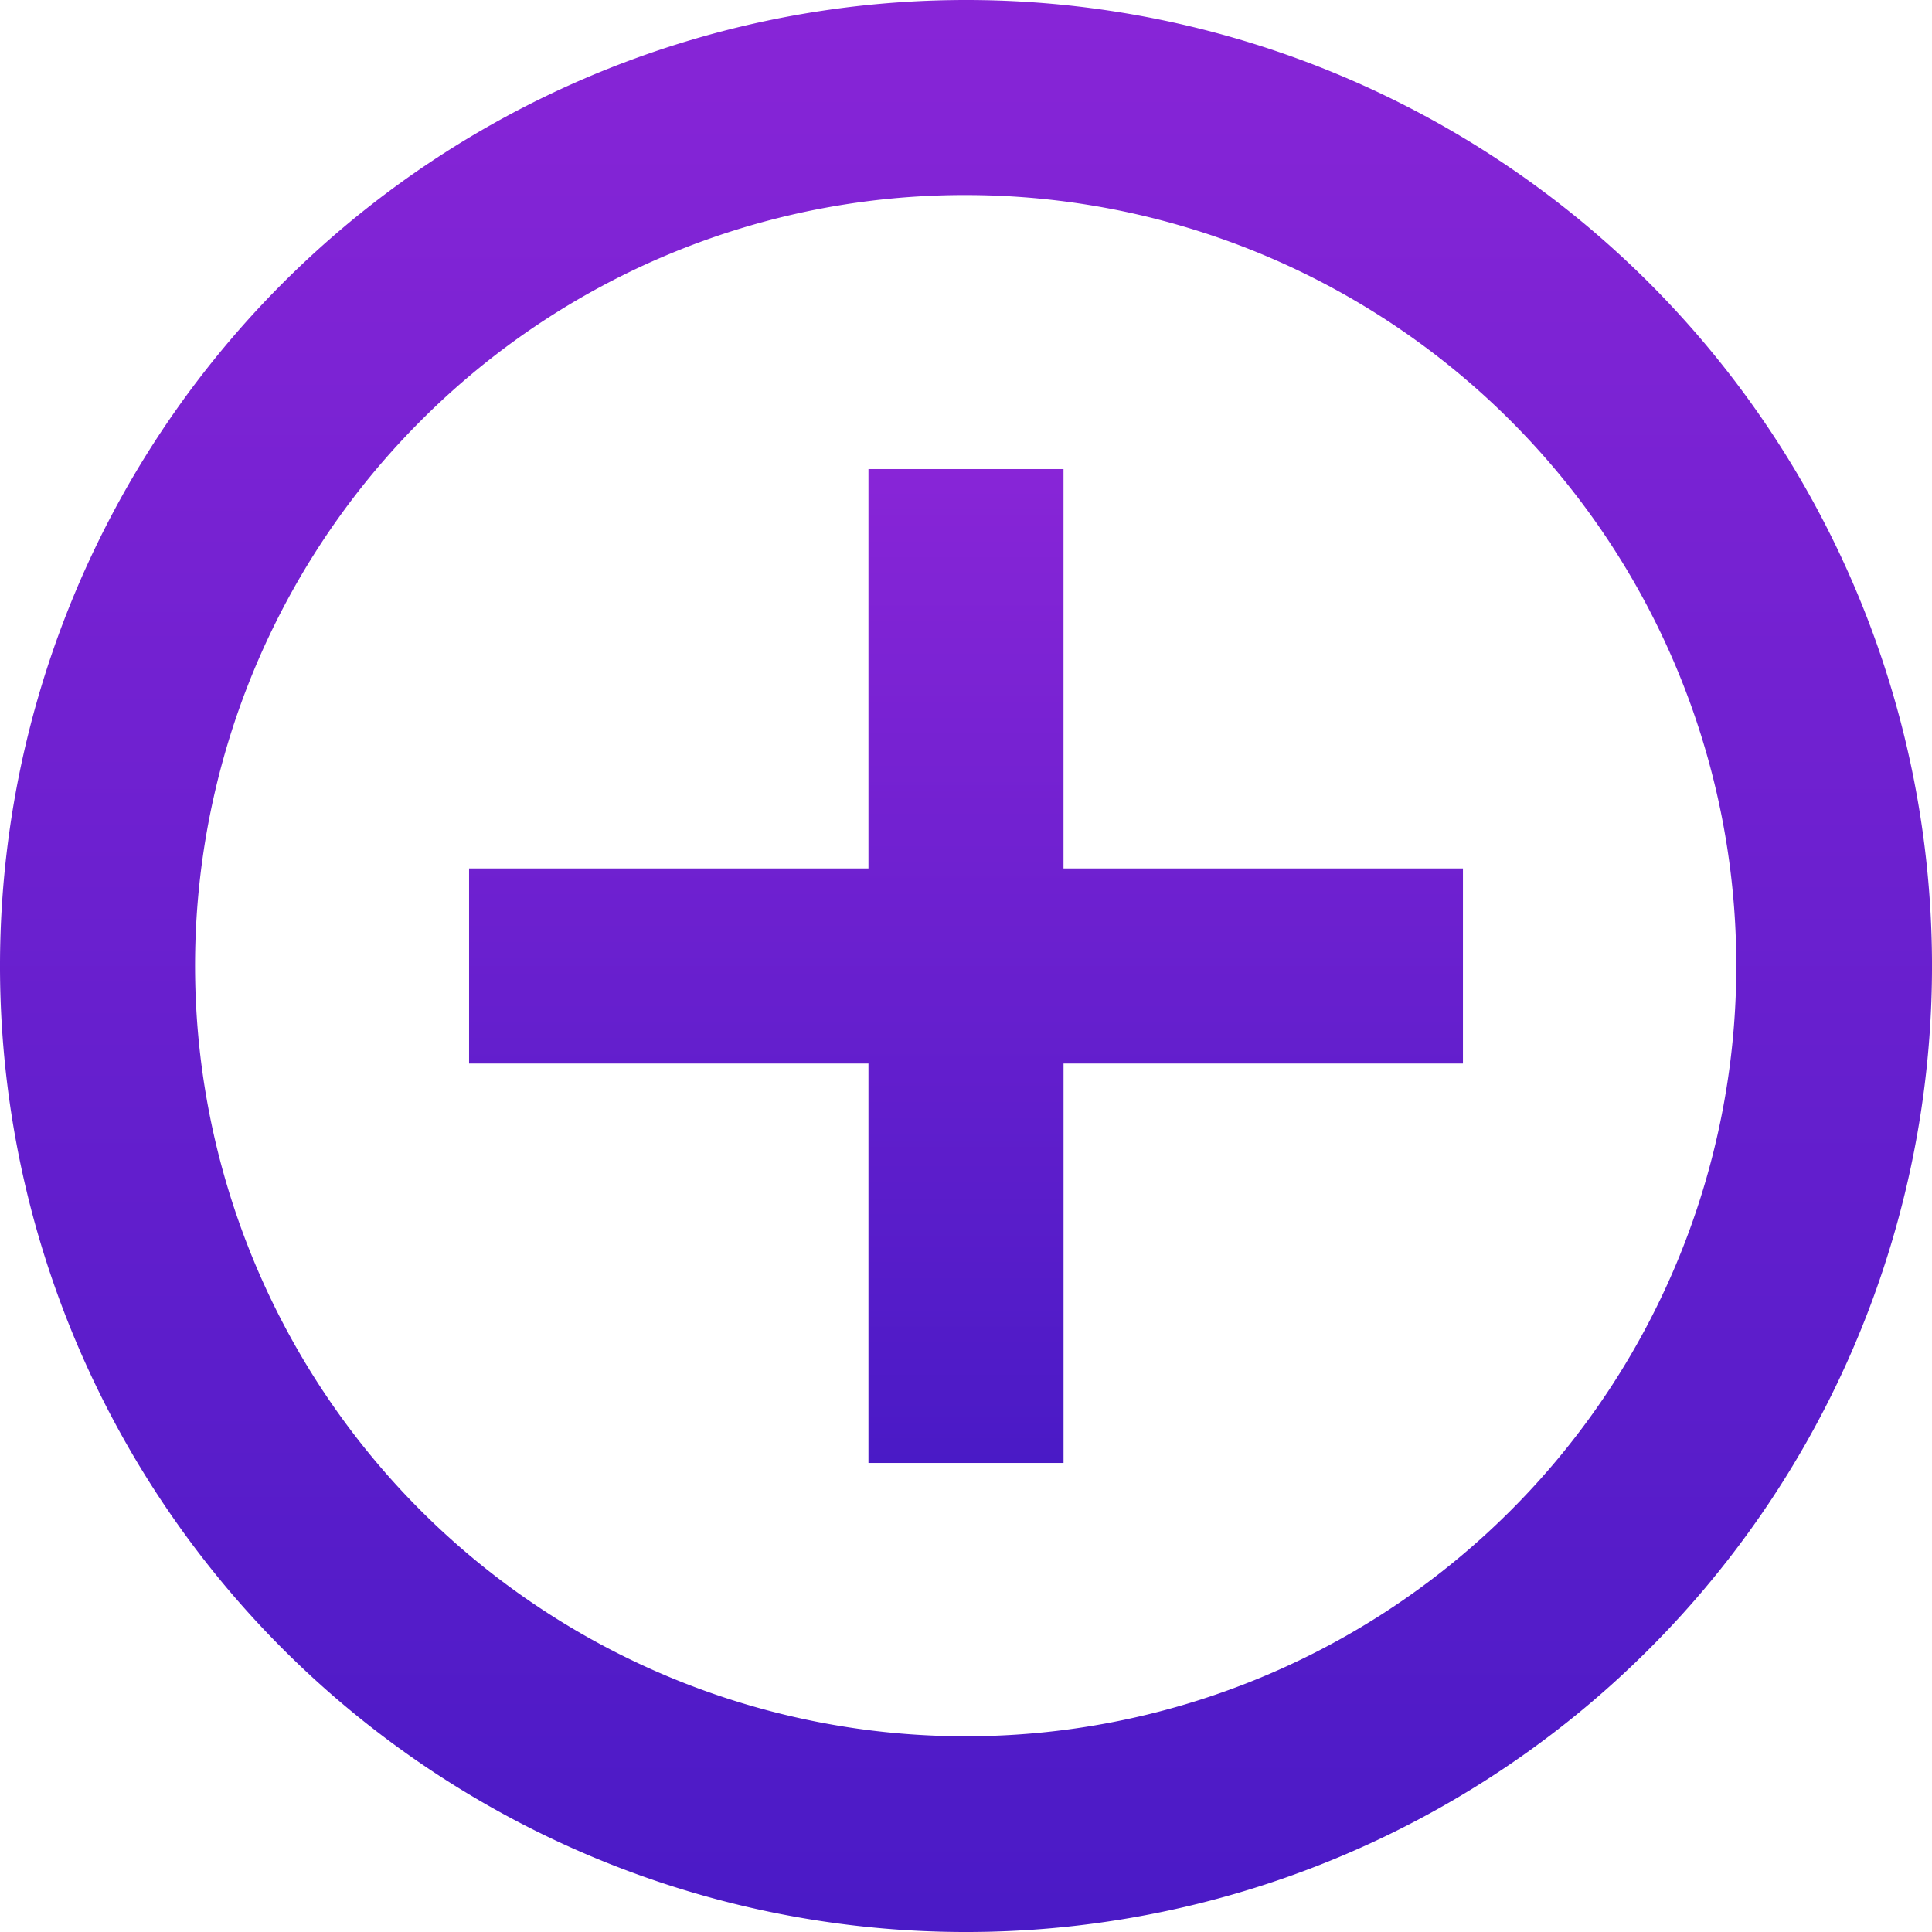 <svg xmlns="http://www.w3.org/2000/svg" xmlns:xlink="http://www.w3.org/1999/xlink" width="134.111" height="134.111" viewBox="0 0 134.111 134.111">
  <defs>
    <linearGradient id="linear-gradient" x1="0.5" x2="0.5" y2="1" gradientUnits="objectBoundingBox">
      <stop offset="0" stop-color="#8825d7"/>
      <stop offset="1" stop-color="#4a1ac6"/>
    </linearGradient>
  </defs>
  <g id="Icon_ionic-md-add-circle-outline" data-name="Icon ionic-md-add-circle-outline" transform="translate(-3.375 -3.375)">
    <path id="Path_26545" data-name="Path 26545" d="M79.467,51.742H51.742V79.467H38.2V51.742H10.477V38.2H38.2V10.477h13.54V38.2H79.467Z" transform="translate(25.459 25.459)" fill="url(#linear-gradient)"/>
    <path id="Path_26546" data-name="Path 26546" d="M70.431,16.915A53.493,53.493,0,1,1,32.583,32.583,53.294,53.294,0,0,1,70.431,16.915m0-13.54a67.056,67.056,0,1,0,67.056,67.056A67.045,67.045,0,0,0,70.431,3.375Z" fill="url(#linear-gradient)"/>
  </g>
</svg>
